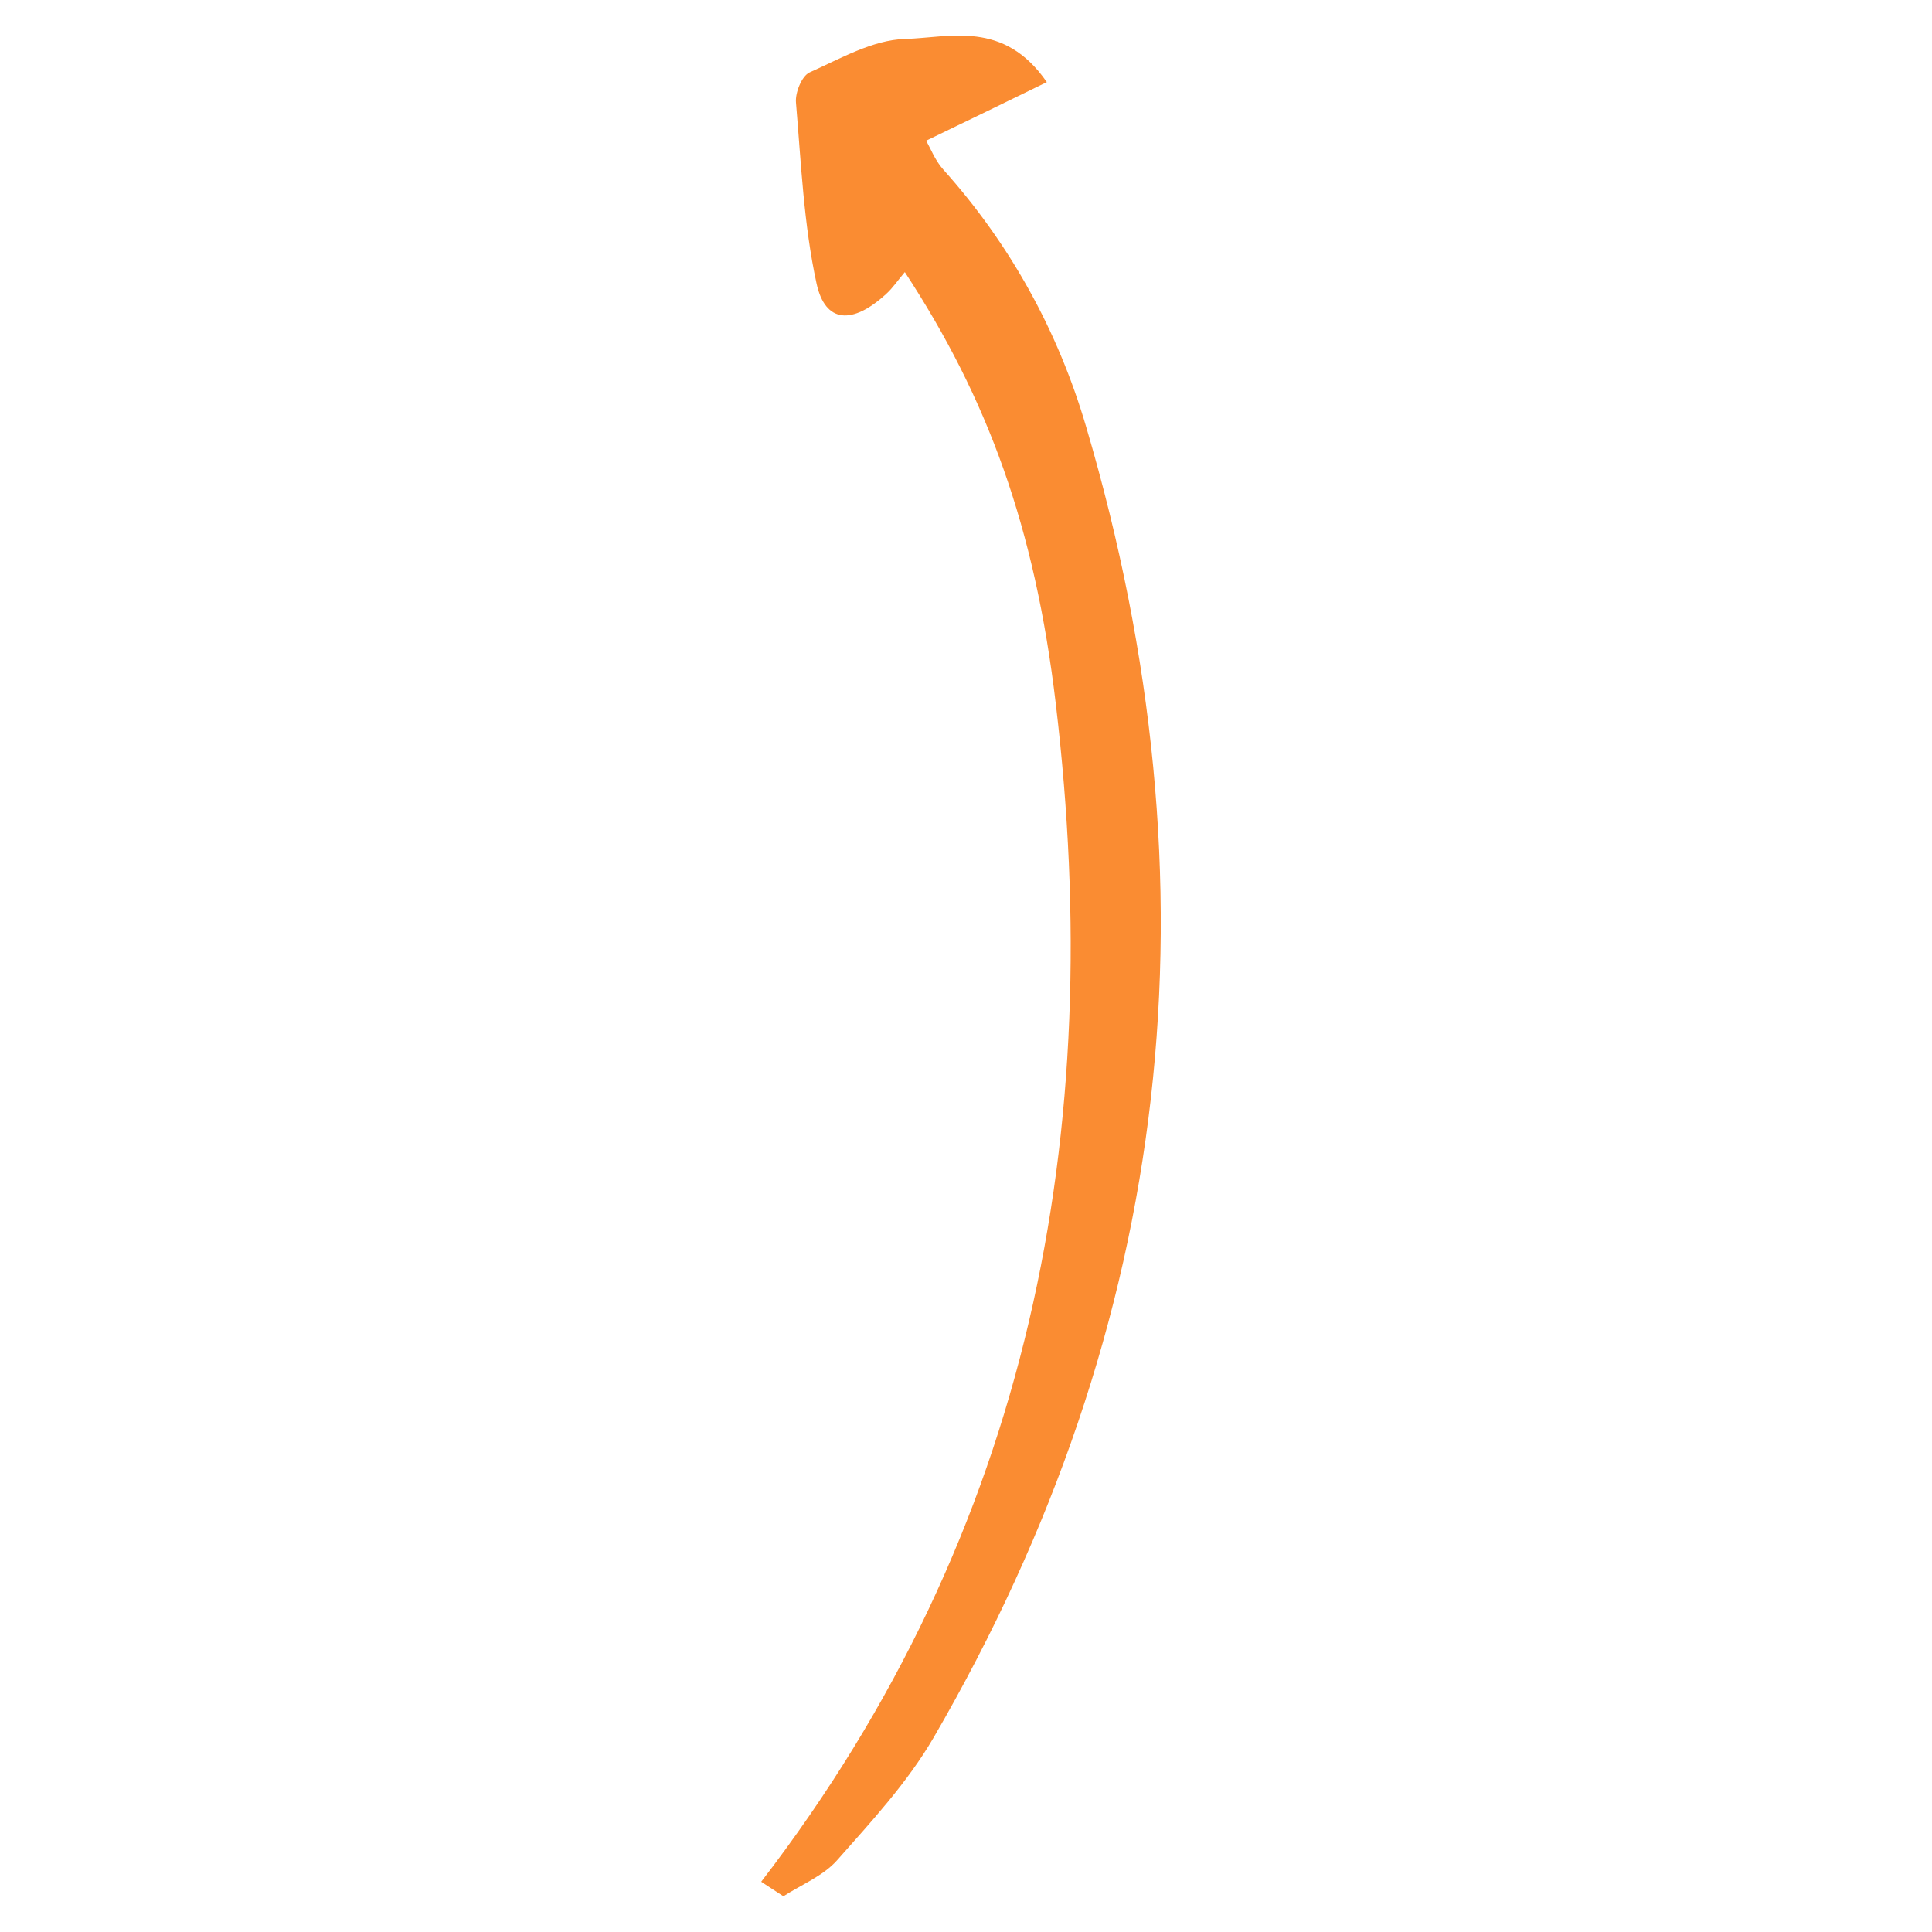 <?xml version="1.0" encoding="UTF-8"?> <!-- Generator: Adobe Illustrator 27.5.0, SVG Export Plug-In . SVG Version: 6.00 Build 0) --> <svg xmlns="http://www.w3.org/2000/svg" xmlns:xlink="http://www.w3.org/1999/xlink" id="Слой_1" x="0px" y="0px" viewBox="0 0 600 600" style="enable-background:new 0 0 600 600;" xml:space="preserve"> <style type="text/css"> .st0{fill:#FA8C32;} </style> <path id="XMLID_526_" class="st0" d="M236.4,584.4c83.9-109.1,107.3-232.9,91.5-365.7c-6.5-55-21.2-95-46.9-134.2 c-2.2,2.6-3.8,5-5.8,6.8c-10.5,9.6-18.9,9.1-21.6-3.2c-4-18.3-4.8-37.4-6.4-56.2c-0.3-3.1,1.8-8.3,4.2-9.4 c9.6-4.3,19.6-10.1,29.6-10.4c14-0.4,30.7-6,44.1,13.4c-12.9,6.3-24.4,11.9-37.5,18.2c1.3,2.1,2.7,6,5.3,8.9 c20.9,23.3,35.7,50.3,44.4,79.9c42,142.3,27.4,278.5-47.4,407.2c-8.1,13.9-19.3,26-30,38.1c-4.3,4.8-11,7.5-16.6,11.1 C241.1,587.5,238.7,585.9,236.4,584.4z"></path> </svg> 
